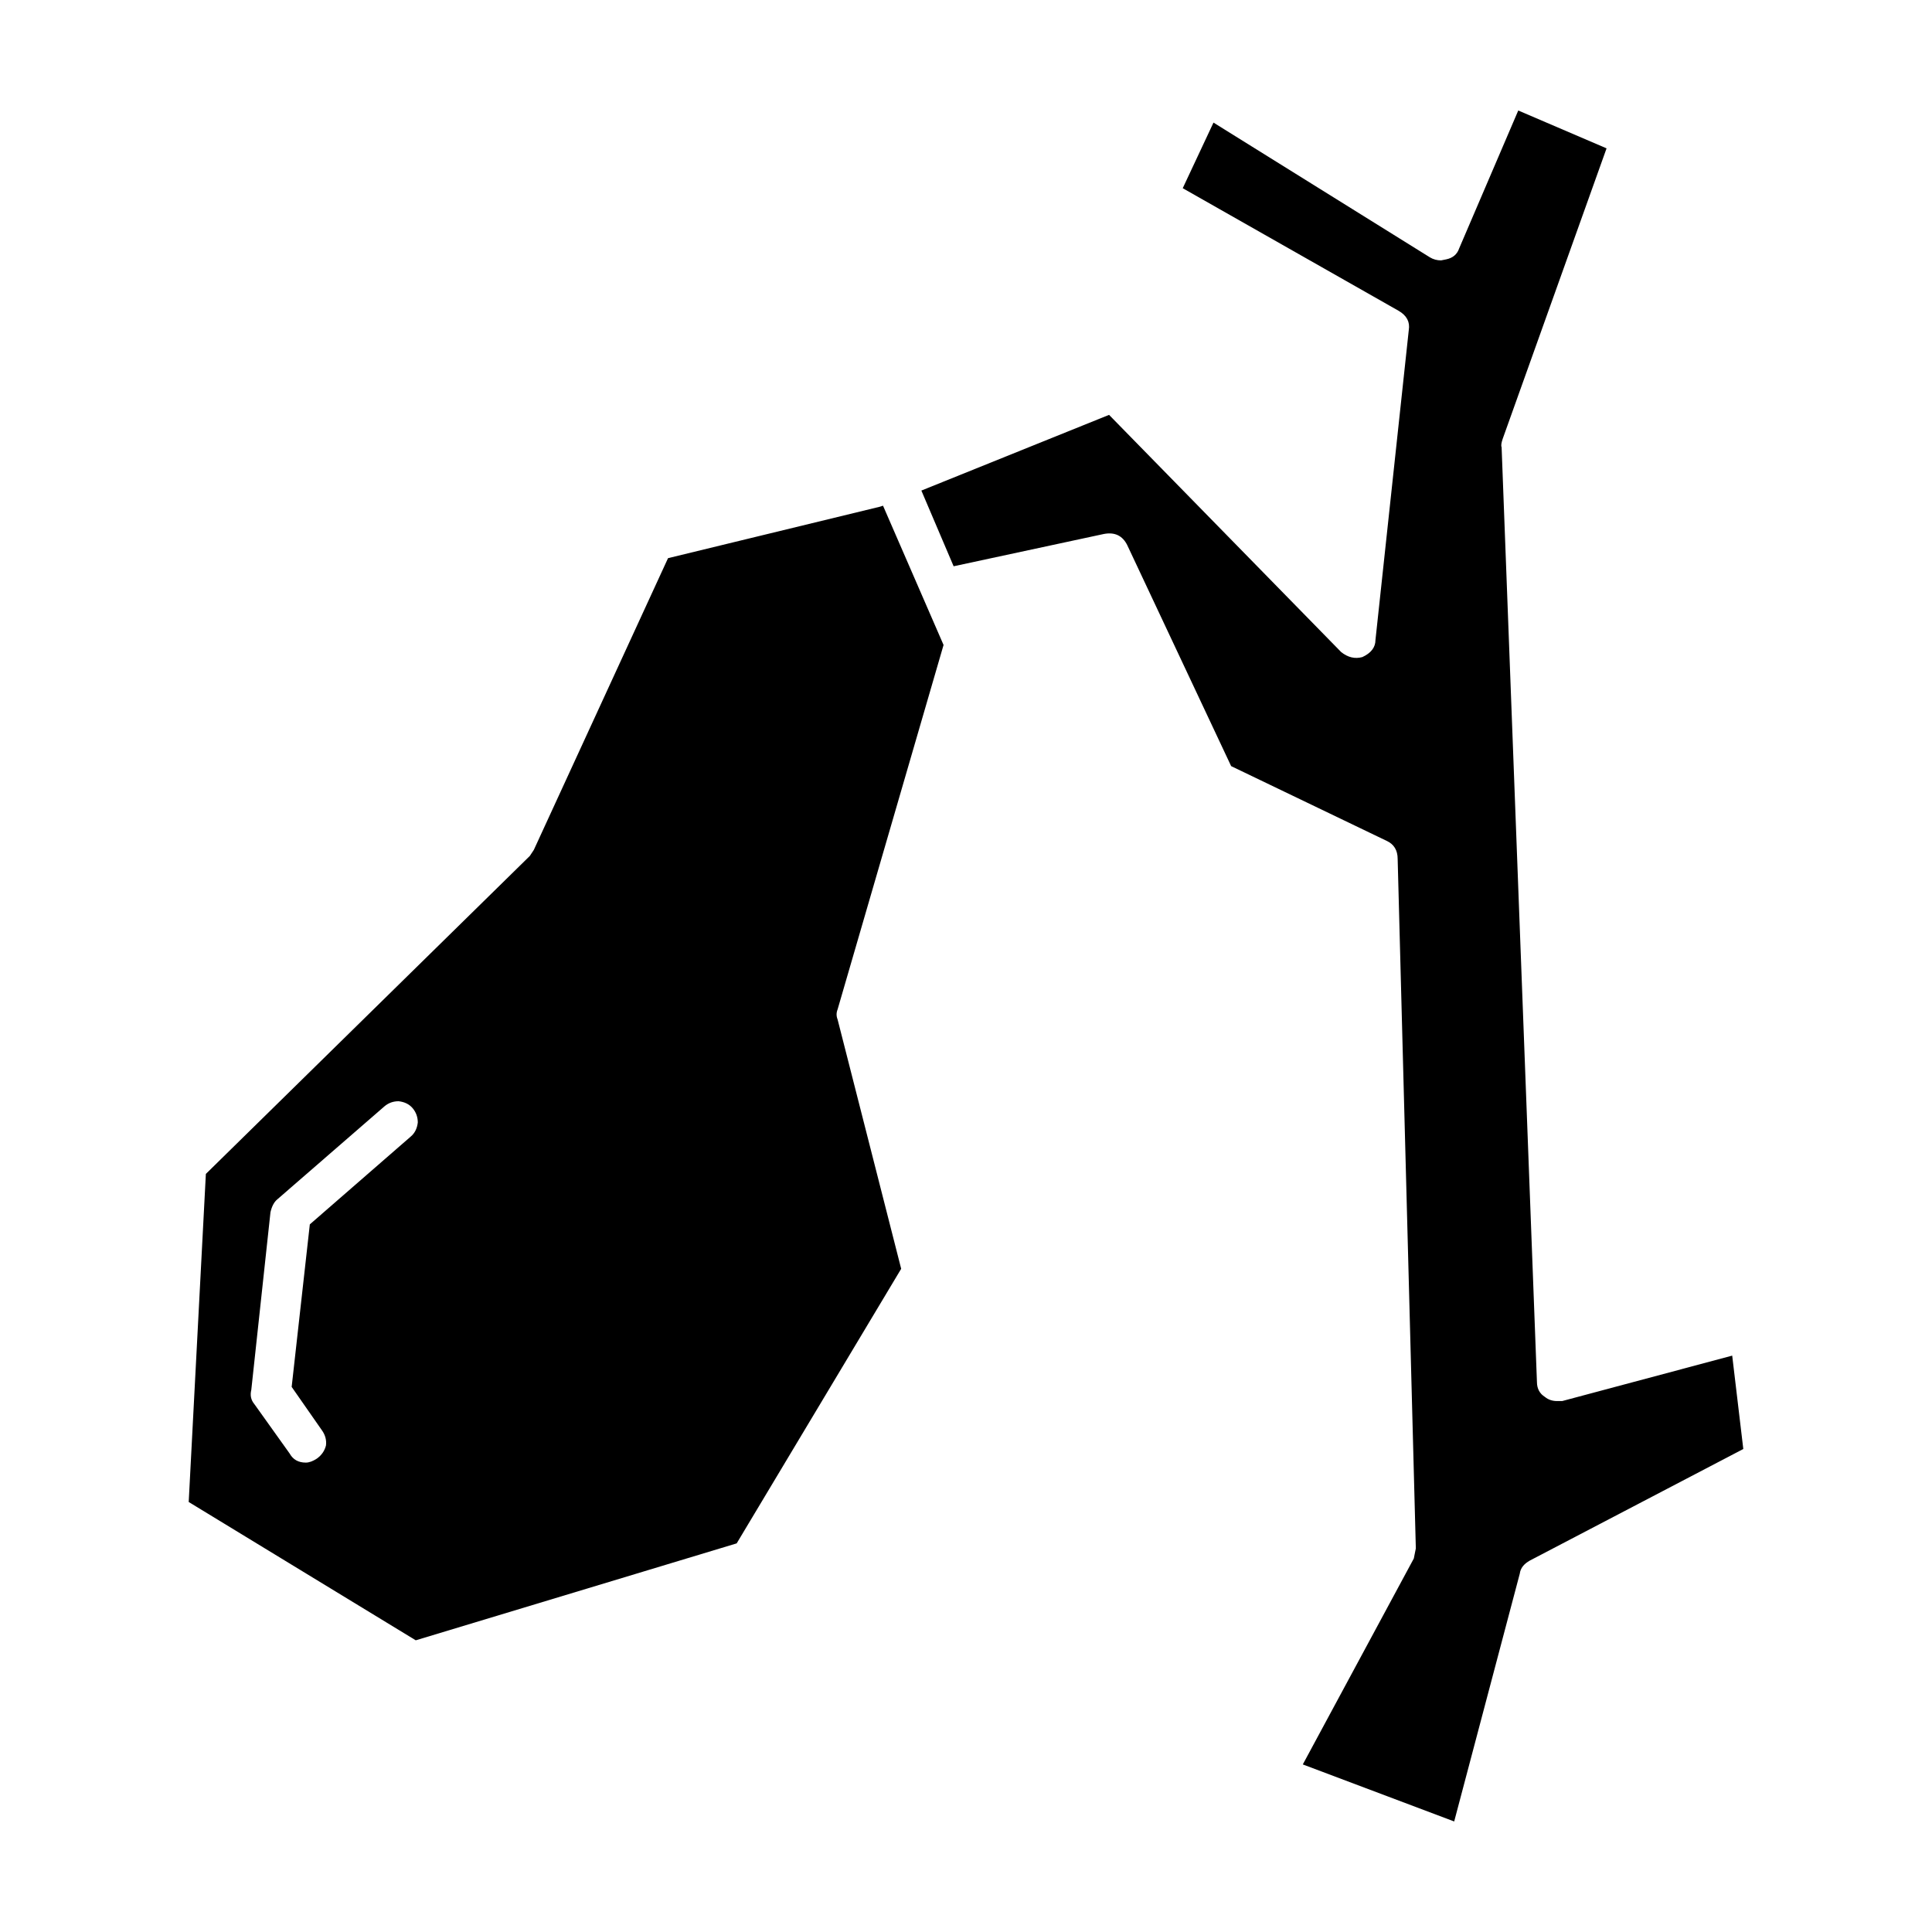 <?xml version="1.0" encoding="UTF-8"?>
<!-- Uploaded to: ICON Repo, www.svgrepo.com, Generator: ICON Repo Mixer Tools -->
<svg fill="#000000" width="800px" height="800px" version="1.1" viewBox="144 144 512 512" xmlns="http://www.w3.org/2000/svg">
 <path d="m253.38 437.71c-0.891-1.066-2.137-1.691-3.742-1.871-1.426 0-2.672 0.441-3.738 1.34l-28.348 24.609c-0.895 0.715-1.516 1.875-1.875 3.477l-5.082 47.078c-0.355 1.426-0.09 2.676 0.801 3.742l9.363 13.113c0.891 1.605 2.316 2.406 4.281 2.406 0.891 0 1.871-0.359 2.941-1.066 1.246-0.895 2.047-2.051 2.406-3.477 0.176-1.426-0.184-2.766-1.074-4.016l-8.02-11.504 4.812-43.07 26.746-23.273c1.066-0.895 1.691-2.141 1.871-3.742-0.008-1.422-0.453-2.672-1.344-3.746zm123.82-159.43 0.809-0.266 16.043 36.91-28.078 96.574c-0.359 0.891-0.359 1.785 0 2.676l16.848 66.07-43.594 72.766-85.047 25.688-60.172-36.656 4.547-86.941 85.848-84.266 1.066-1.605 35.566-77.312zm88.387-101.79 57.363 35.715c0.895 0.535 1.879 0.801 2.945 0.801l1.332-0.266c1.781-0.359 2.941-1.34 3.477-2.941l15.652-36.516 23.398 10.031-27.547 77.043c-0.355 1.066-0.441 1.781-0.266 2.141l9.363 247.71c0 1.785 0.715 3.125 2.141 4.012 0.887 0.719 1.957 1.074 3.207 1.074h1.34l45.059-12.039 2.941 24.746-56.559 29.559c-1.605 0.895-2.5 2.047-2.676 3.473l-17.383 65.672-40.117-15.113 29.418-54.574 0.535-2.676-4.816-182.7c0-2.32-0.98-3.926-2.938-4.816l-41.191-19.797-27.543-58.582c-1.25-2.496-3.297-3.477-6.148-2.945l-39.852 8.566-8.551-20.062 49.742-20.062 61.508 62.859c1.781 1.422 3.652 1.871 5.609 1.332 2.32-1.066 3.484-2.582 3.484-4.551l8.828-82.121c0.355-2.144-0.543-3.836-2.676-5.086l-57.23-32.5z" fill-rule="evenodd"/>
</svg>